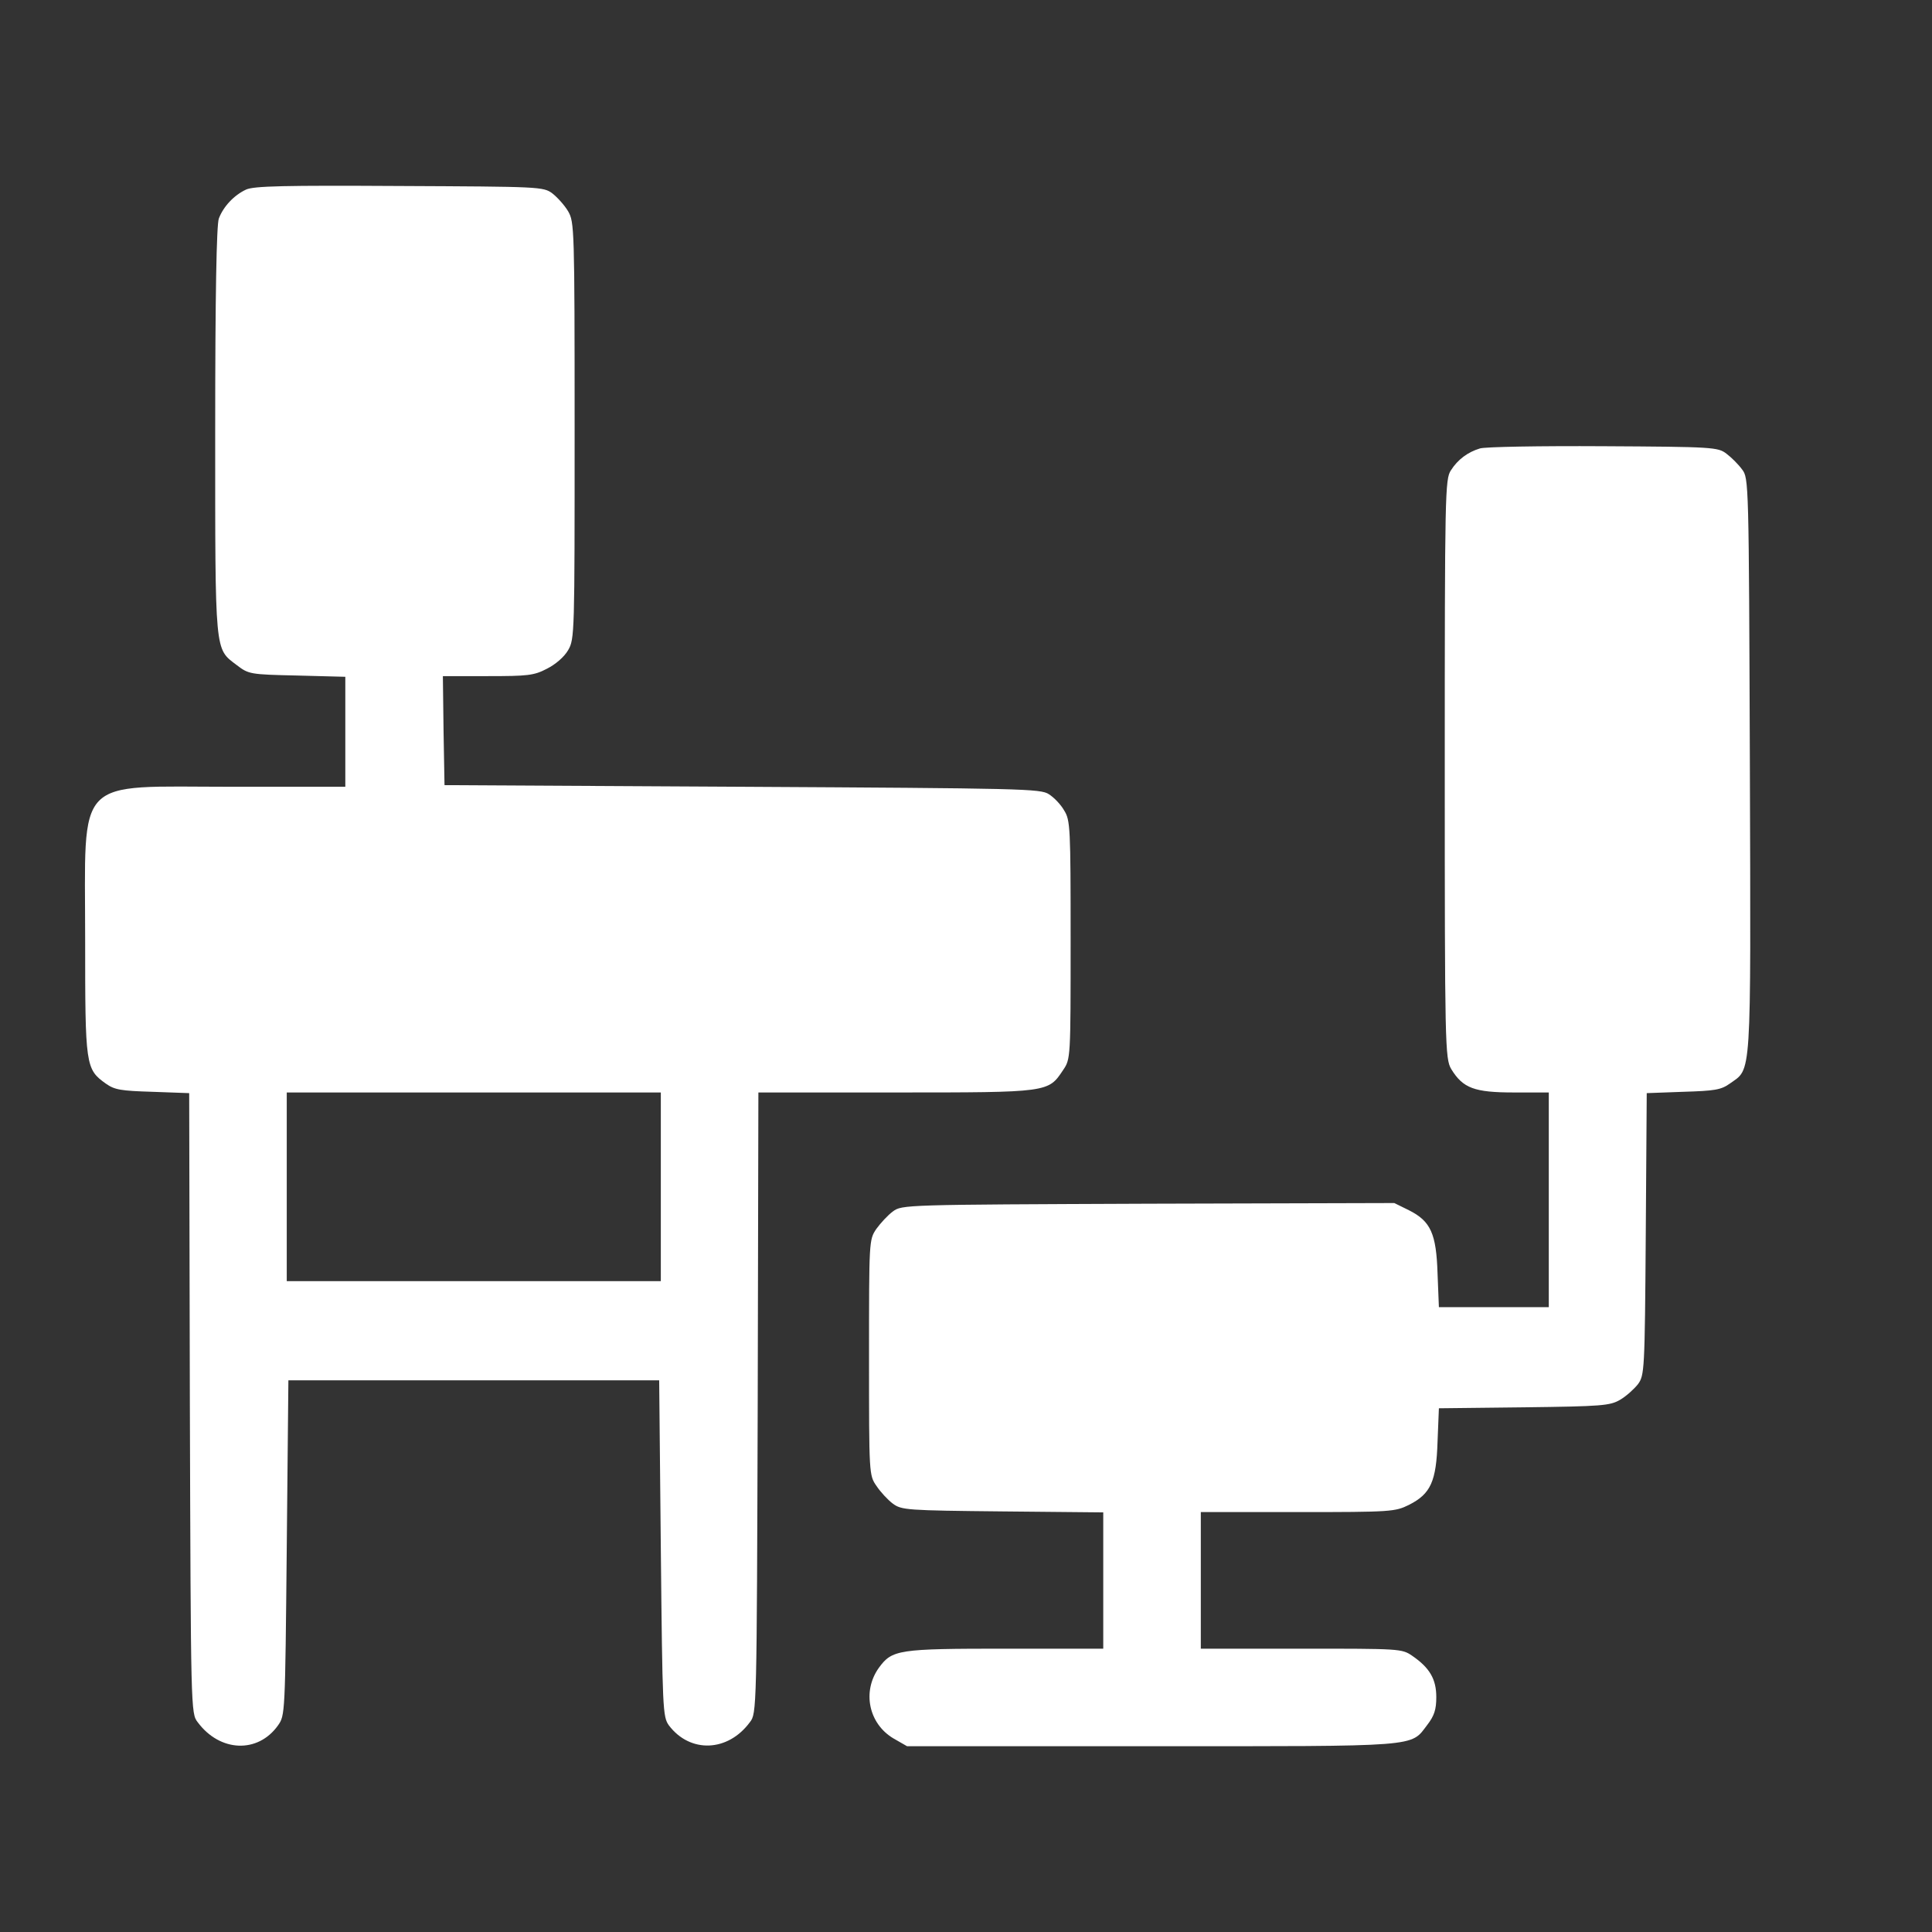 <svg width="26" height="26" viewBox="0 0 26 26" fill="none" xmlns="http://www.w3.org/2000/svg">
<rect x="0" y="0" width="26" height="26" fill="#333333" stroke="none"/>
<g clip-path="url(#clip0_2390_18528)">
<path d="M3.312 2.551C3.15 2.626 3.006 2.779 2.945 2.941C2.914 3.024 2.896 3.969 2.896 5.799C2.896 8.828 2.888 8.723 3.185 8.95C3.347 9.073 3.36 9.077 3.999 9.091L4.647 9.108V10.588H3.12C0.979 10.588 1.146 10.417 1.146 12.636C1.146 14.347 1.15 14.387 1.426 14.584C1.544 14.667 1.627 14.68 2.052 14.693L2.546 14.711L2.555 18.882C2.568 23.018 2.568 23.058 2.66 23.176C2.958 23.579 3.47 23.601 3.741 23.22C3.837 23.084 3.837 23.075 3.859 20.83L3.881 18.576H8.871L8.893 20.839C8.915 23.027 8.919 23.102 9.002 23.22C9.287 23.596 9.795 23.579 10.092 23.176C10.184 23.058 10.184 23.018 10.197 18.878L10.206 14.702H12.058C14.119 14.702 14.106 14.702 14.307 14.4C14.408 14.251 14.408 14.242 14.408 12.649C14.408 11.139 14.404 11.038 14.321 10.907C14.277 10.828 14.185 10.732 14.115 10.688C14.005 10.614 13.756 10.609 9.987 10.588L5.982 10.566L5.969 9.83L5.96 9.099H6.564C7.103 9.099 7.186 9.091 7.361 8.999C7.475 8.942 7.593 8.841 7.646 8.749C7.733 8.6 7.733 8.526 7.733 5.795C7.733 3.063 7.729 2.989 7.646 2.844C7.597 2.761 7.501 2.656 7.435 2.604C7.313 2.512 7.265 2.512 5.378 2.503C3.833 2.494 3.417 2.503 3.312 2.551ZM8.893 15.971V17.241H3.859V14.702H8.893V15.971Z" fill="white"/>
<path d="M19.916 6.035C19.753 6.084 19.618 6.184 19.526 6.329C19.447 6.447 19.443 6.631 19.443 10.347C19.443 14.063 19.447 14.247 19.53 14.387C19.688 14.645 19.841 14.702 20.375 14.702H20.843V17.591H19.364L19.346 17.14C19.329 16.602 19.255 16.435 18.961 16.287L18.764 16.19L15.451 16.199C12.168 16.212 12.137 16.212 12.015 16.304C11.949 16.352 11.848 16.462 11.792 16.54C11.695 16.685 11.695 16.698 11.695 18.269C11.695 19.841 11.695 19.854 11.796 19.998C11.848 20.077 11.949 20.186 12.015 20.235C12.133 20.322 12.199 20.327 13.494 20.34L14.847 20.353V22.187H13.534C12.085 22.187 12.006 22.2 11.827 22.445C11.599 22.765 11.691 23.198 12.024 23.395L12.207 23.5H15.499C19.136 23.5 18.979 23.513 19.206 23.215C19.303 23.089 19.329 23.005 19.329 22.839C19.329 22.598 19.241 22.445 19.005 22.283C18.865 22.187 18.839 22.187 17.512 22.187H16.16V20.349H17.464C18.729 20.349 18.773 20.344 18.961 20.252C19.255 20.103 19.329 19.937 19.346 19.399L19.364 18.952L20.511 18.939C21.561 18.926 21.666 18.917 21.802 18.838C21.885 18.79 21.99 18.694 22.043 18.628C22.13 18.506 22.135 18.458 22.148 16.606L22.161 14.711L22.651 14.693C23.076 14.68 23.159 14.667 23.277 14.584C23.575 14.369 23.562 14.597 23.549 10.307C23.535 6.473 23.535 6.434 23.443 6.316C23.395 6.25 23.299 6.154 23.233 6.105C23.119 6.018 23.054 6.013 21.574 6.005C20.725 6 19.981 6.013 19.916 6.035Z" fill="white"/>
</g>
<defs>
<clipPath id="clip0_2390_18528">
<rect width="22.41" height="21" fill="white" transform="translate(1.143 2.5)"/>
</clipPath>
</defs>
</svg>
